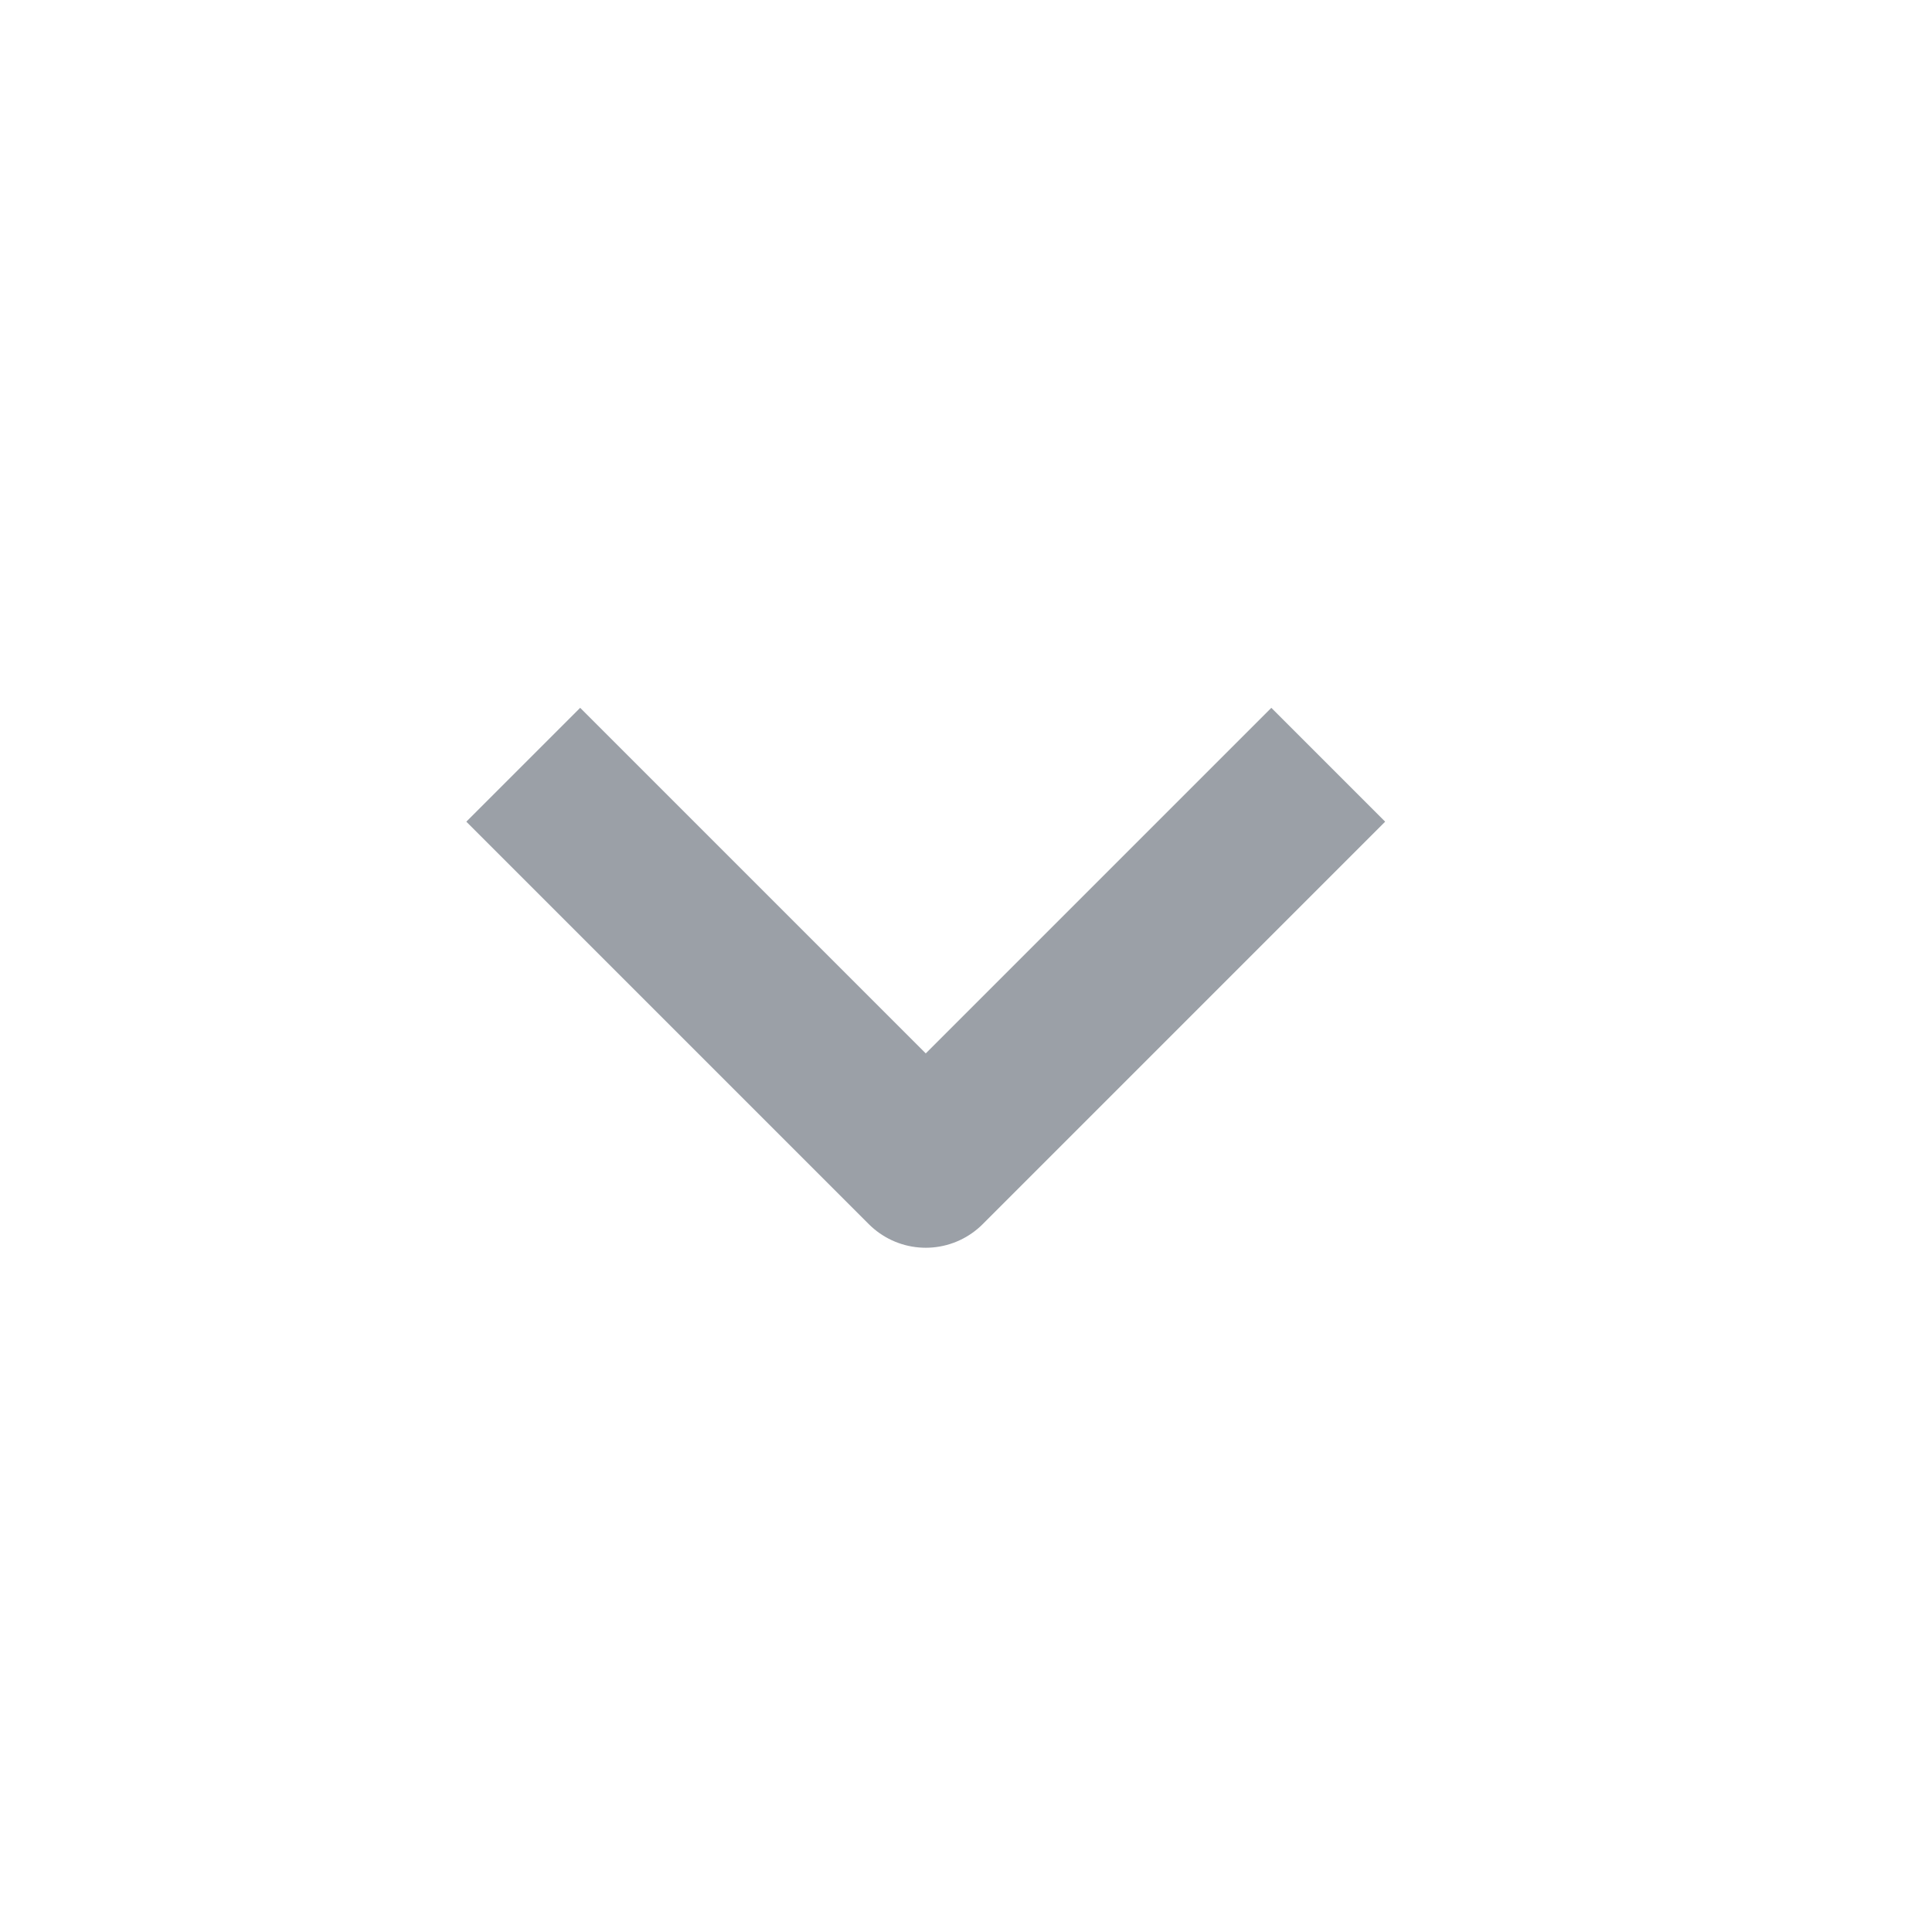 <svg width="24" height="24" viewBox="0 0 24 24" fill="none" xmlns="http://www.w3.org/2000/svg">
<path opacity="0.6" d="M16.5 9.5L11.5 14.5L6.5 9.5" stroke="#59616D" stroke-width="2" stroke-linejoin="round"/>
</svg>
